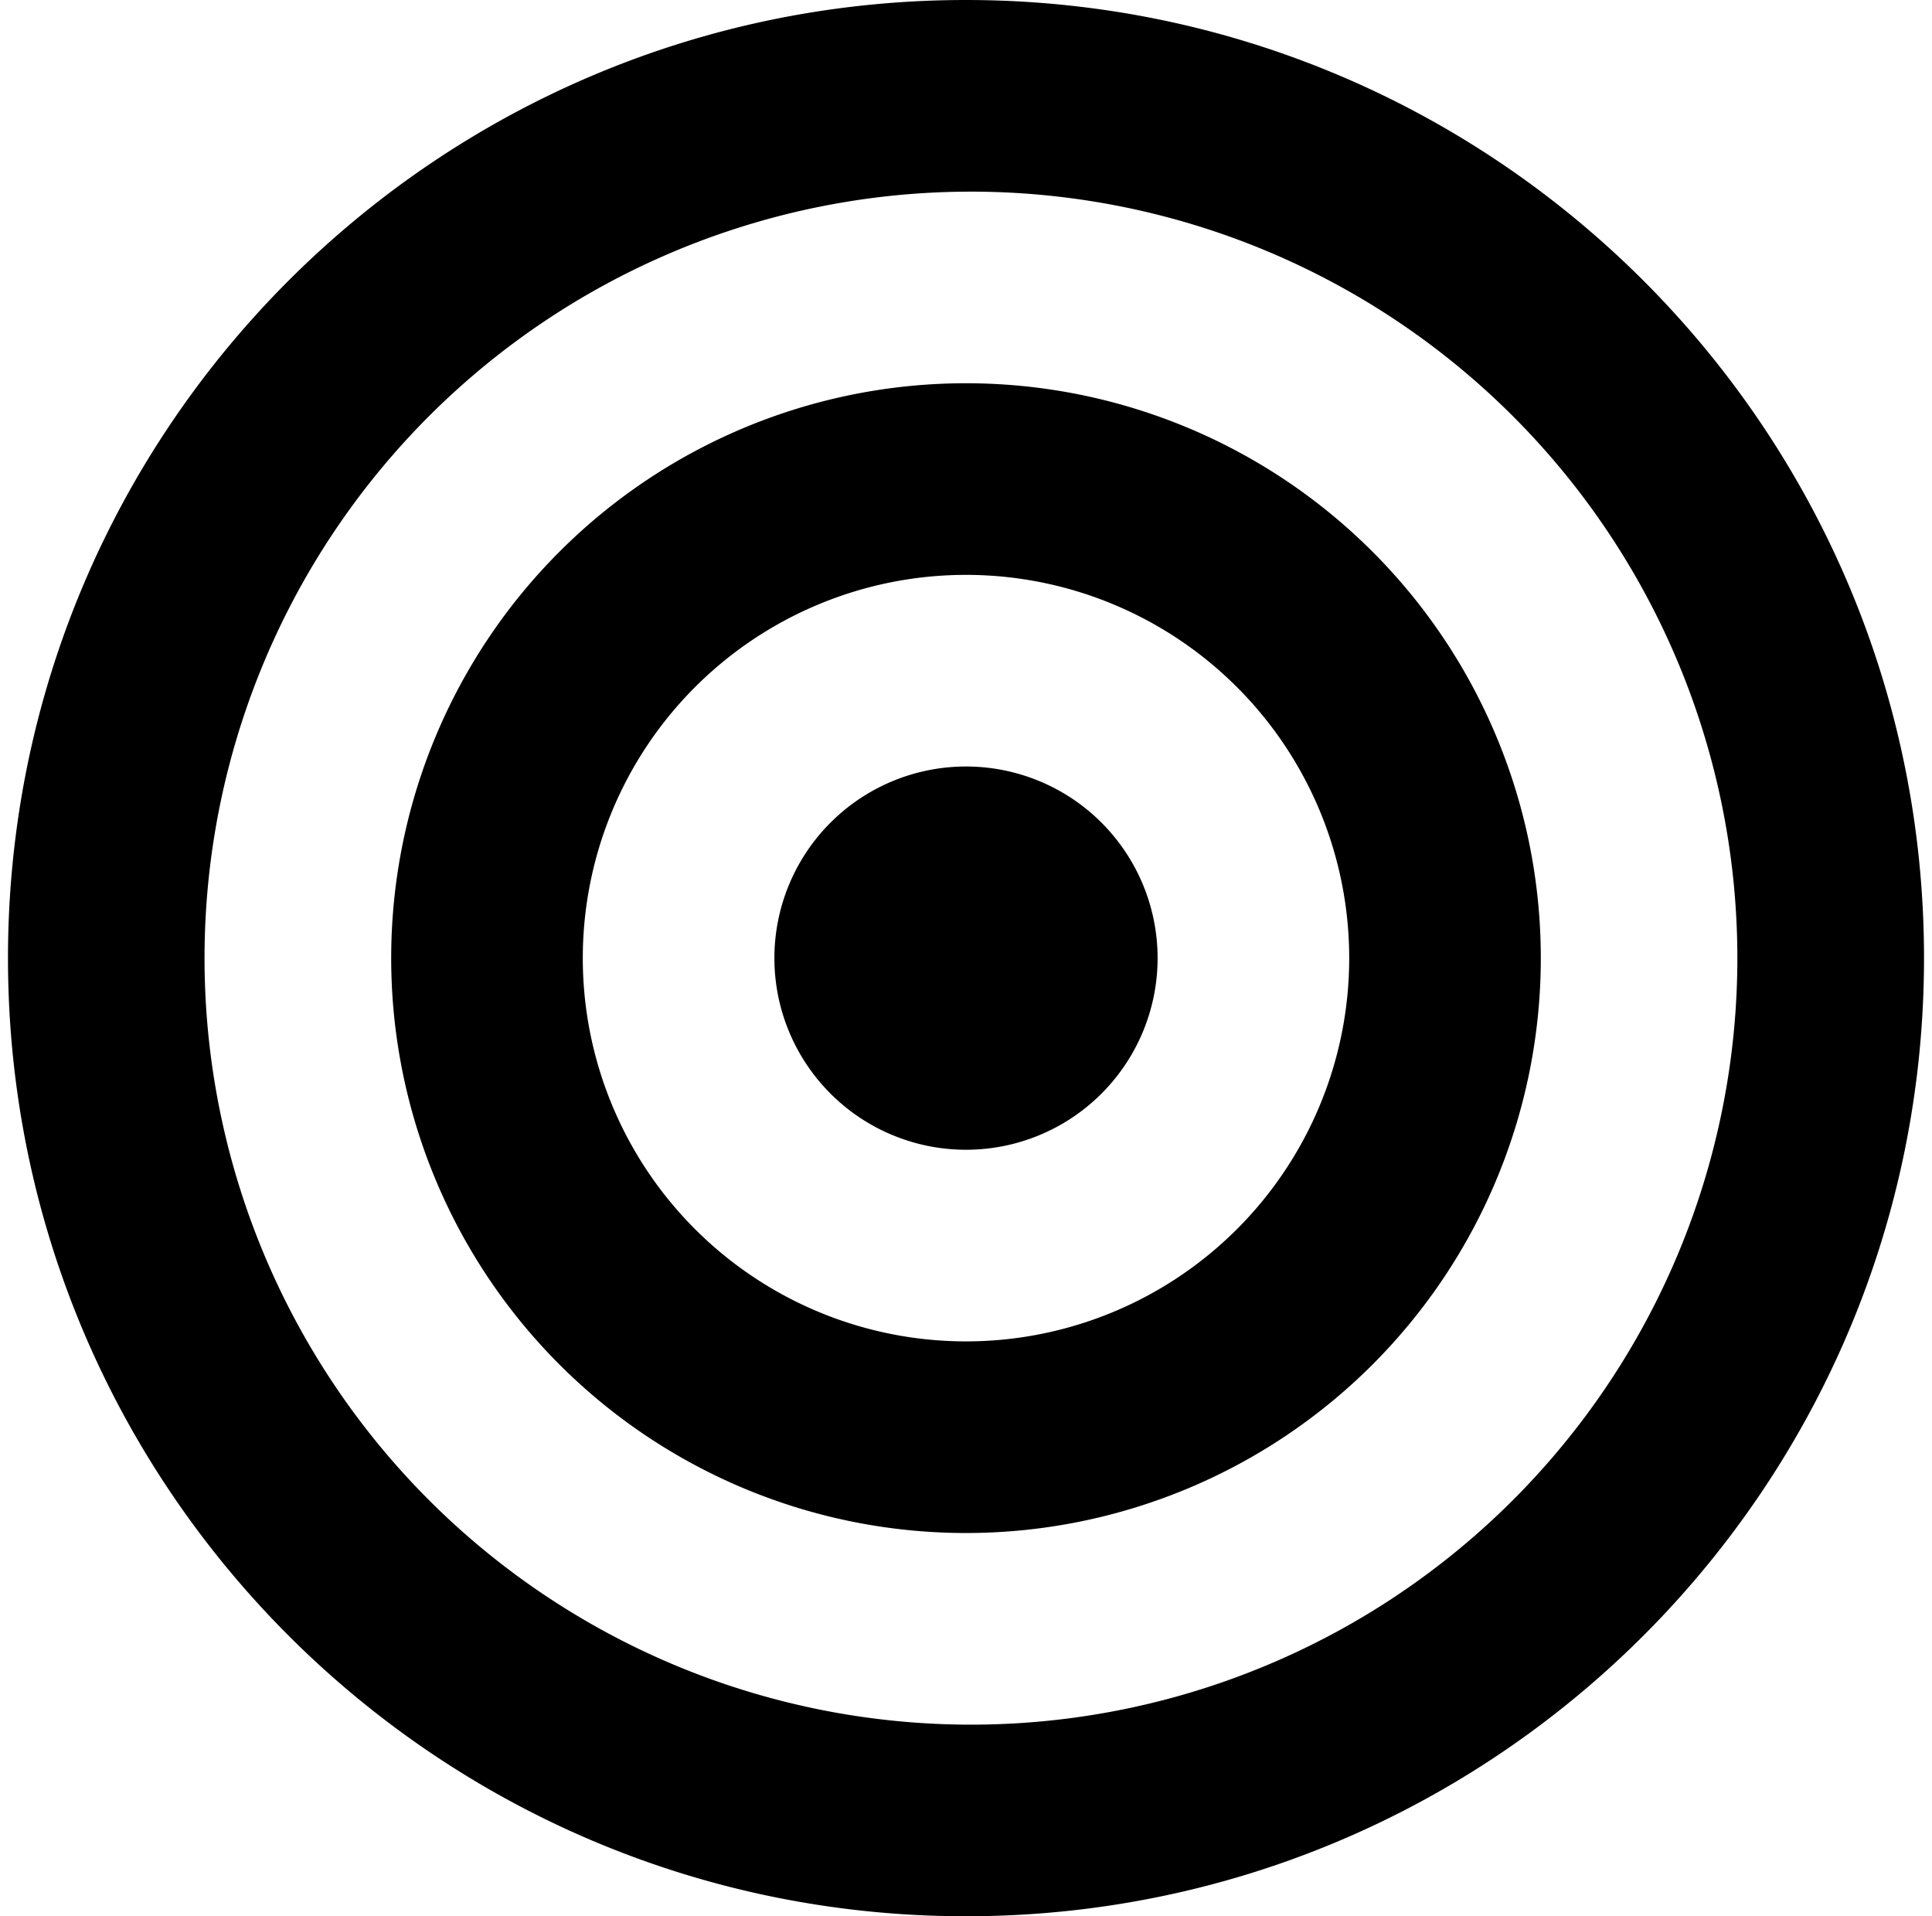 <svg width="121" height="120" fill="none" xmlns="http://www.w3.org/2000/svg"><path d="M60.5 108a48 48 0 100-95.998 48 48 0 000 95.998zm0 12c-33.138 0-60-26.862-60-60 0-33.138 26.862-60 60-60 33.138 0 60 26.862 60 60 0 33.138-26.862 60-60 60zm0-36a24 24 0 100-48 24 24 0 000 48zm0 12a36 36 0 110-72 36 36 0 010 72zm0-24a12 12 0 110-24 12 12 0 010 24z" fill="#000"/></svg>